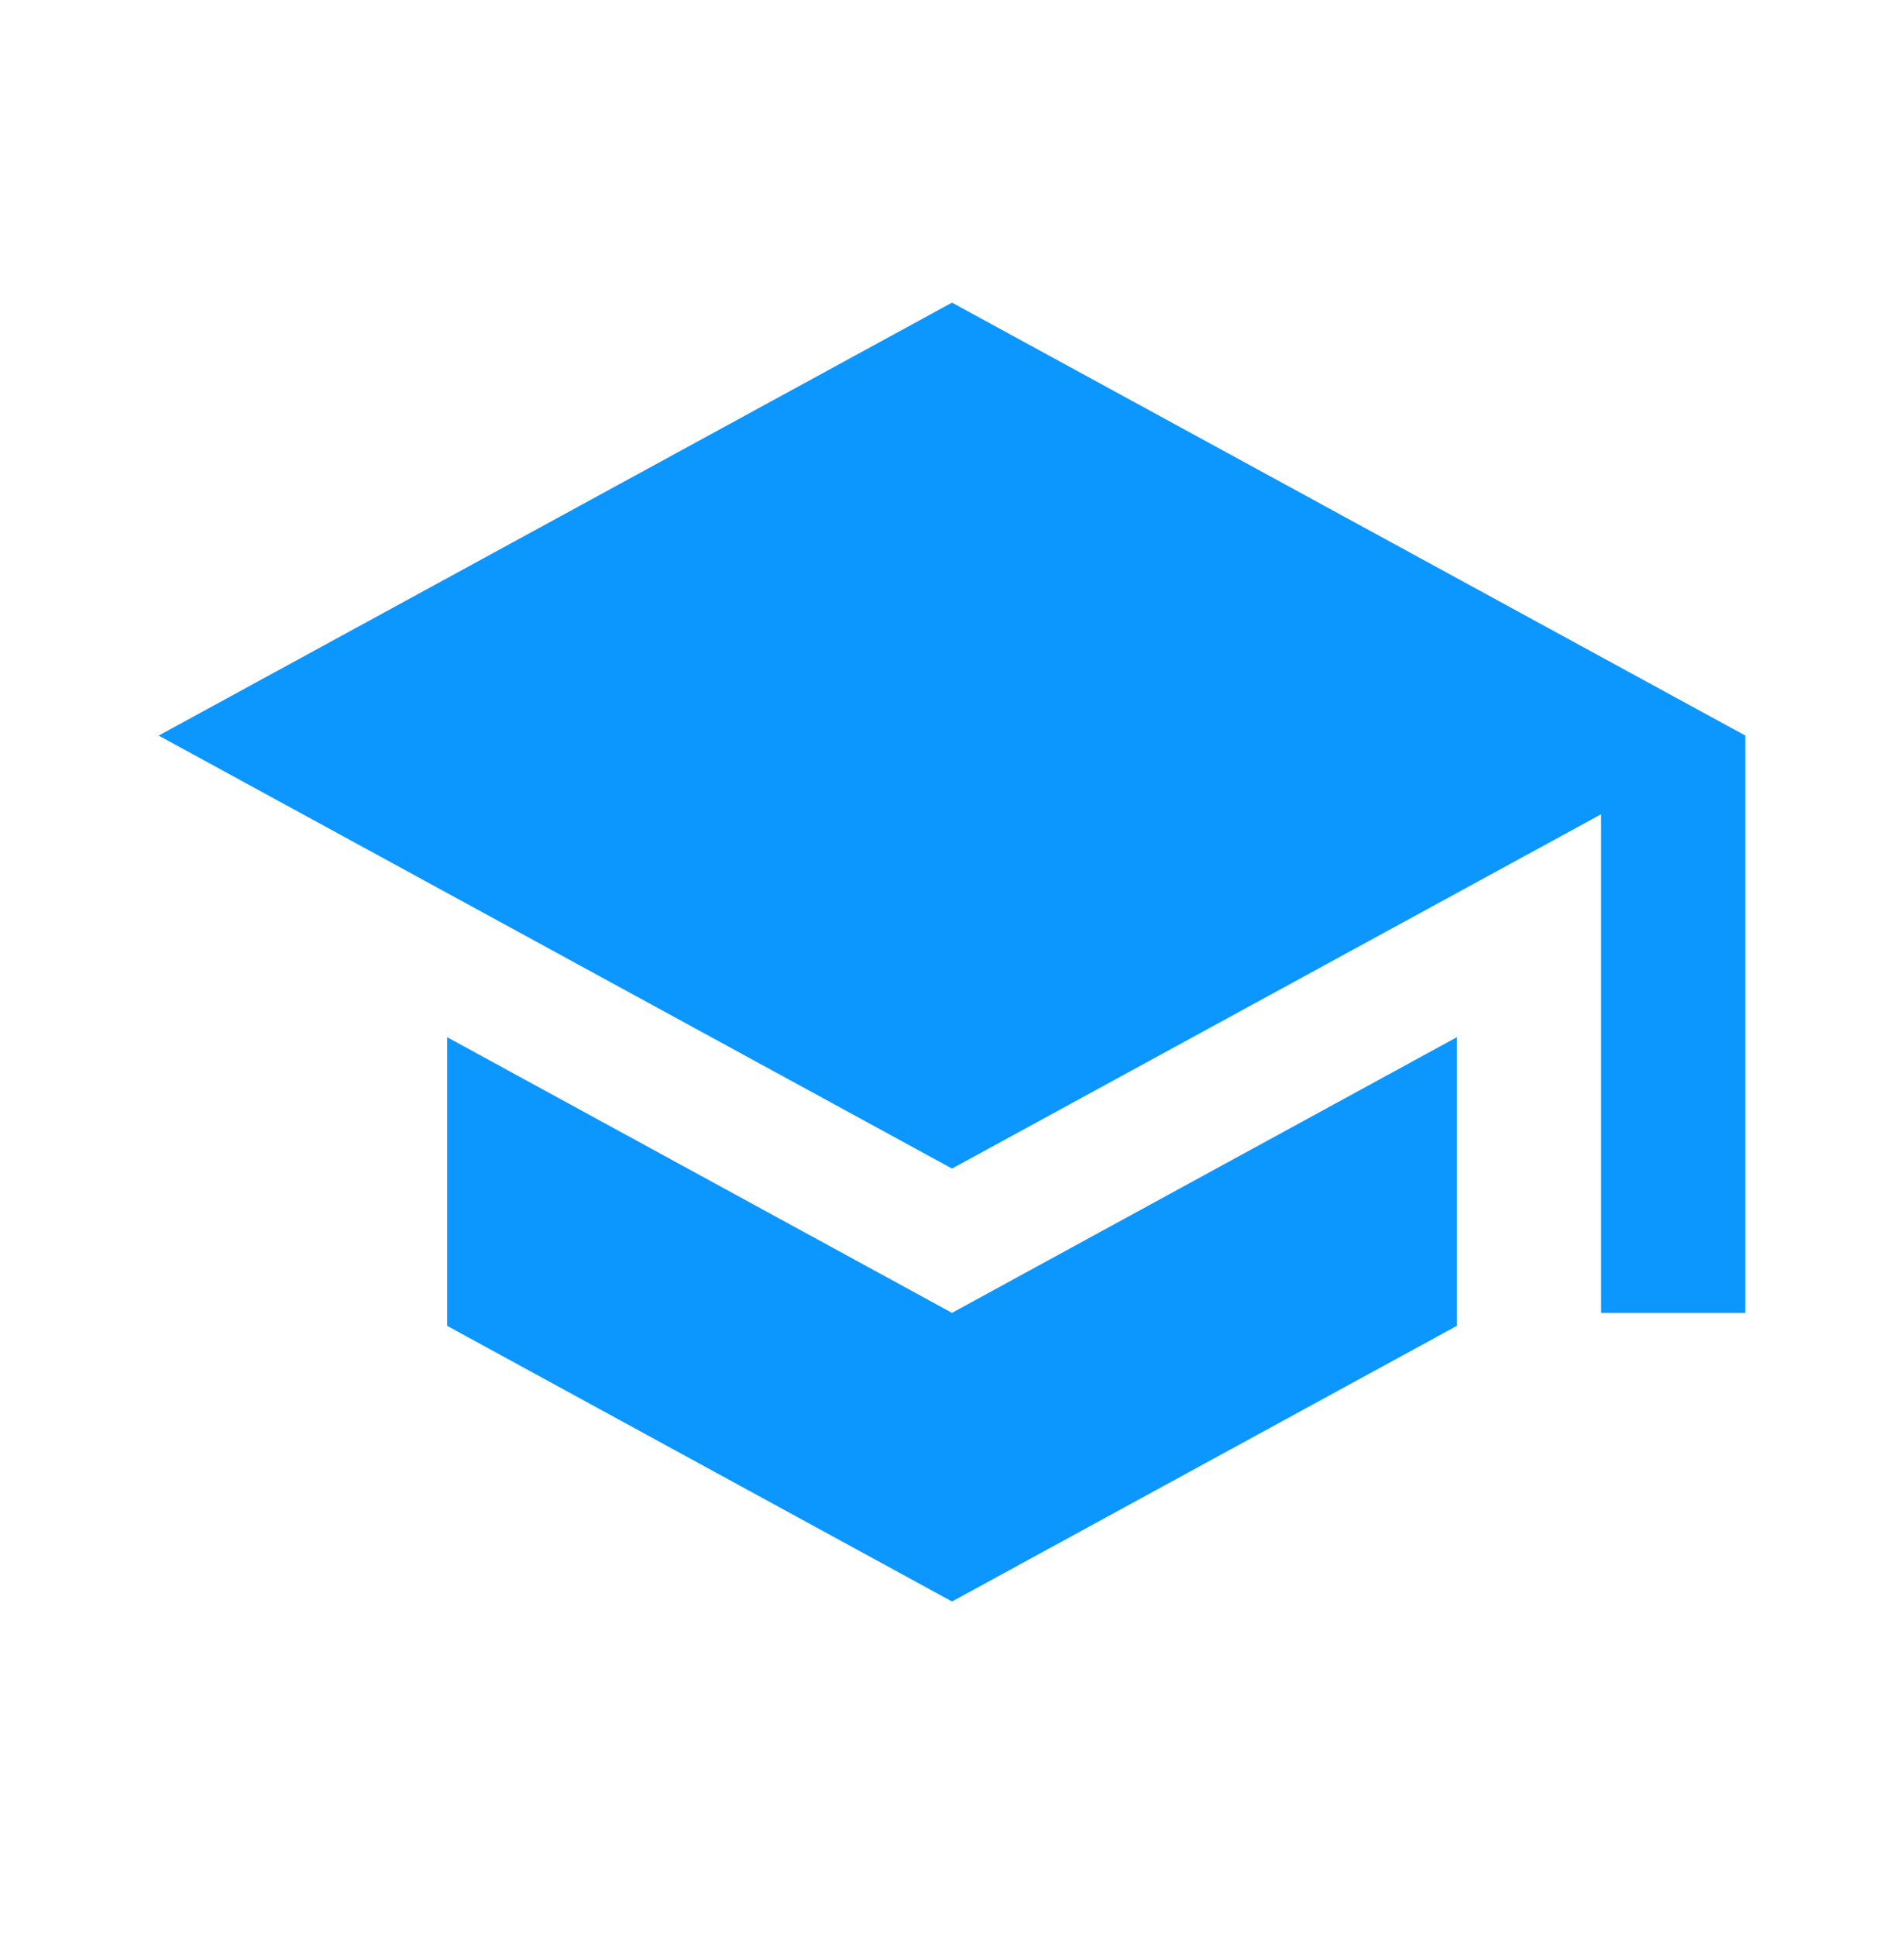 <svg width="60" height="61" viewBox="0 0 60 61" fill="none" xmlns="http://www.w3.org/2000/svg">
<path d="M30 9.532L5 23.168L30 36.805L50.455 25.646V41.35H55V23.168L30 9.532ZM14.091 32.668V41.759L30 50.441L45.909 41.759V32.668L30 41.35L14.091 32.668Z" fill="#0C96FF"/>
</svg>

